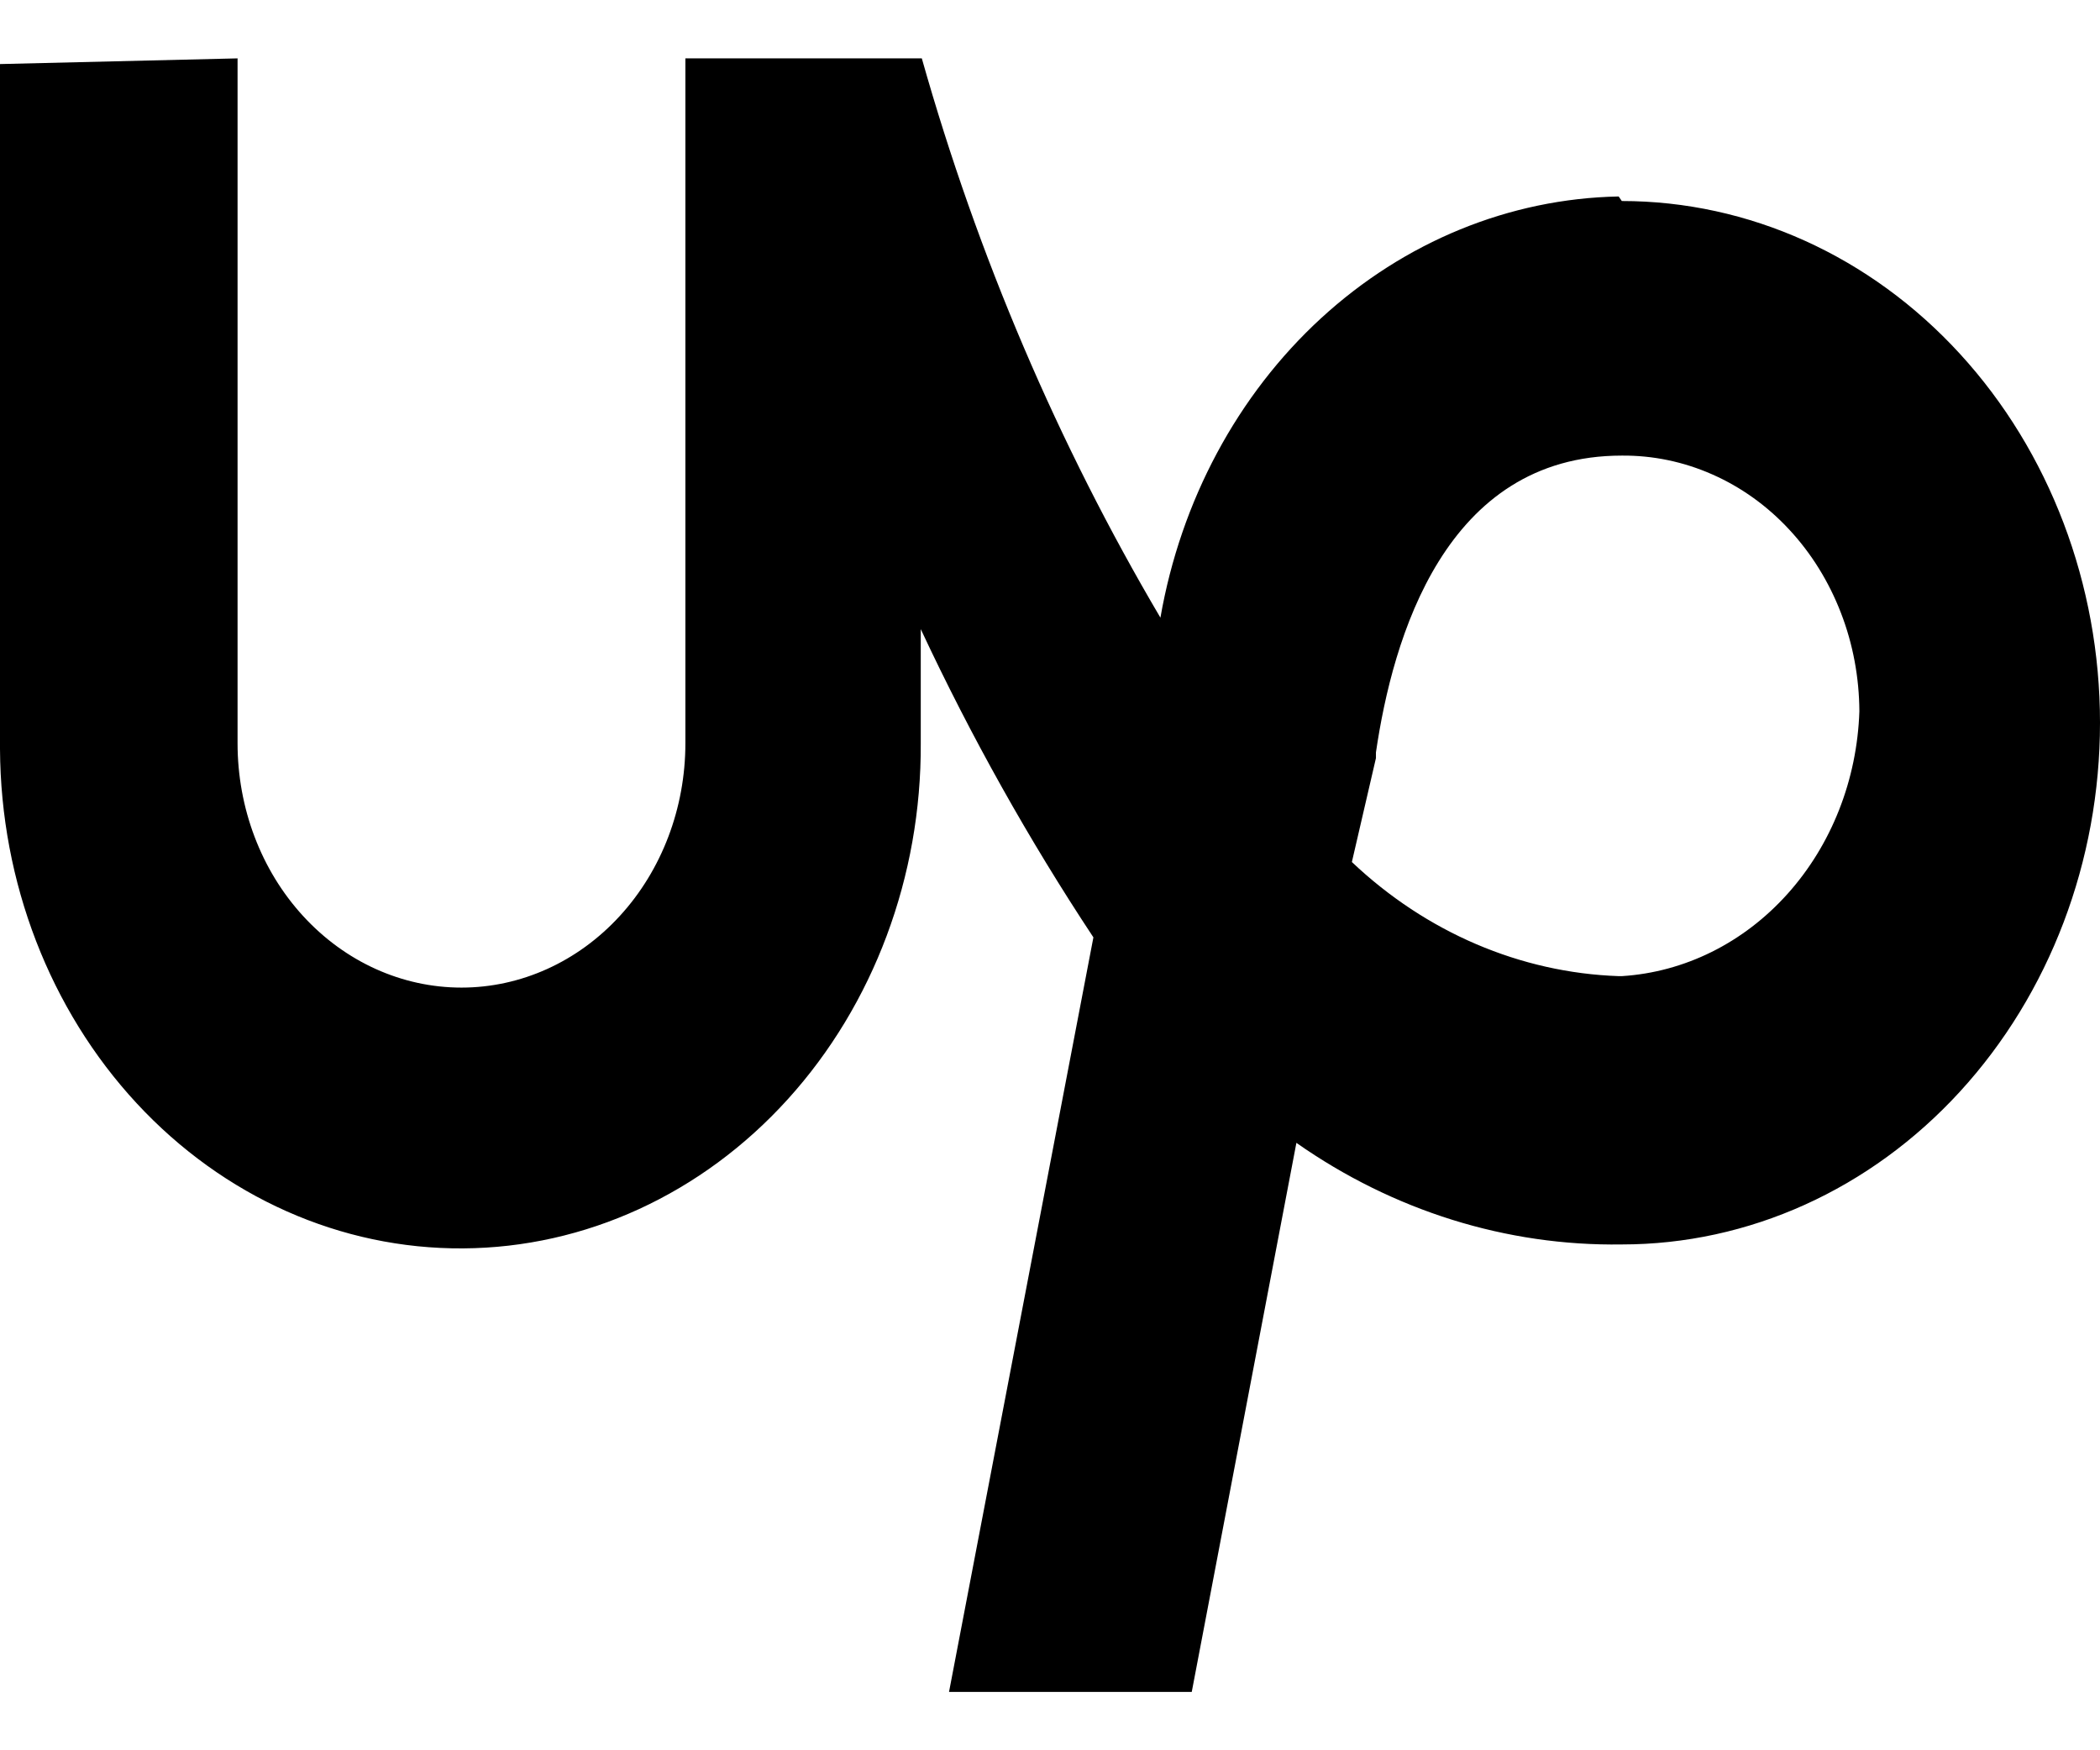 <svg width="24" height="20" viewBox="0 0 24 20" fill="none" xmlns="http://www.w3.org/2000/svg">
<path d="M18.499 2.245C17.252 2.269 16.051 2.761 15.097 3.637C14.143 4.514 13.495 5.722 13.262 7.058C12.091 5.073 11.173 2.923 10.535 0.667H7.833V8.493C7.833 9.234 7.563 9.944 7.083 10.467C6.603 10.991 5.952 11.285 5.274 11.285C4.595 11.285 3.944 10.991 3.464 10.467C2.984 9.944 2.715 9.234 2.715 8.493V0.667L0 0.732V8.559C0.008 10.081 0.57 11.537 1.562 12.607C2.555 13.678 3.896 14.274 5.291 14.265C6.687 14.257 8.022 13.644 9.003 12.561C9.984 11.479 10.531 10.015 10.523 8.493V7.189C11.097 8.416 11.757 9.594 12.496 10.711L10.846 19.333H13.62L14.816 13.059C15.924 13.836 17.218 14.24 18.535 14.22C19.985 14.22 21.375 13.592 22.399 12.474C23.424 11.356 24 9.84 24 8.259C24 6.677 23.424 5.161 22.399 4.043C21.375 2.925 19.985 2.297 18.535 2.297L18.499 2.245ZM18.499 11.154C17.376 11.115 16.299 10.654 15.45 9.85L15.725 8.663V8.598C15.916 7.293 16.514 5.206 18.535 5.206C18.89 5.203 19.241 5.276 19.569 5.421C19.898 5.566 20.197 5.78 20.449 6.052C20.701 6.323 20.902 6.647 21.039 7.003C21.177 7.359 21.248 7.742 21.25 8.128C21.224 8.911 20.931 9.655 20.429 10.214C19.927 10.774 19.252 11.109 18.535 11.154H18.499Z" fill="black"/>
</svg>
